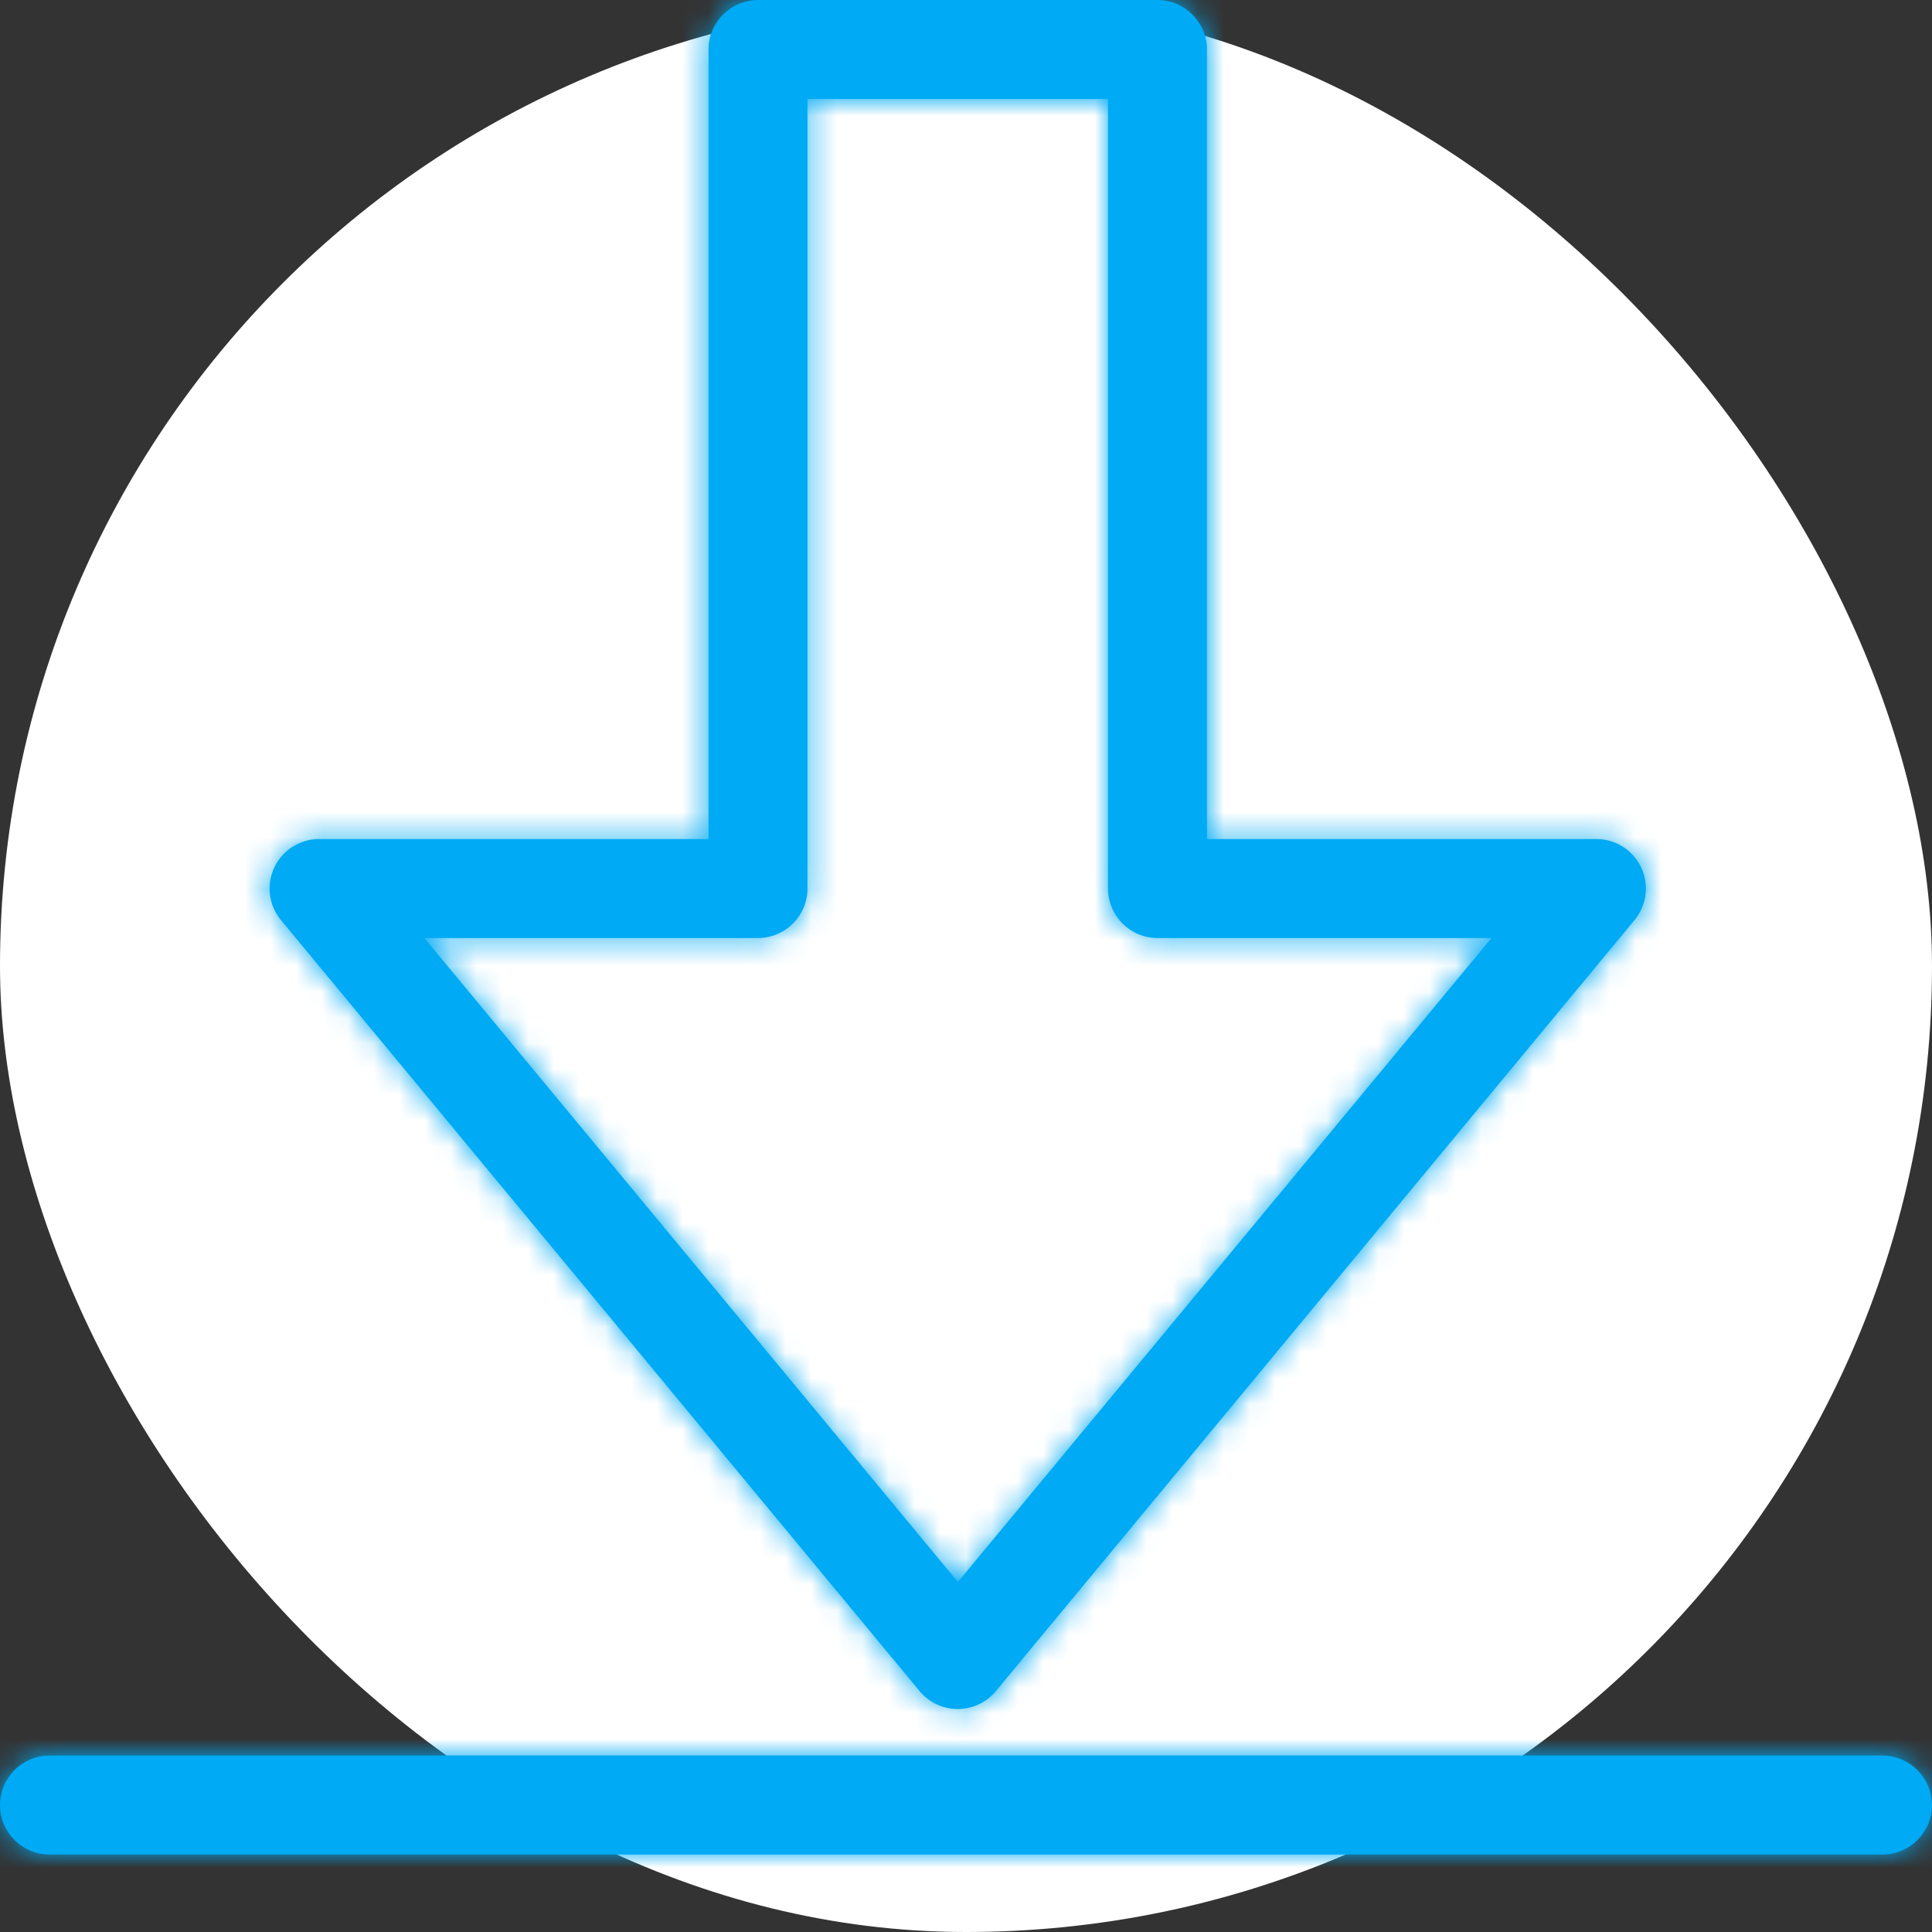 <svg width="75" height="75" viewBox="0 0 75 75" fill="none" xmlns="http://www.w3.org/2000/svg">
<rect x="0" y="0" width="75" height="75" fill="#333333" stroke="none"/>
<rect width="75" height="75" rx="37.5" fill="white"/>
<path fill-rule="evenodd" clip-rule="evenodd" d="M10.908 35.719C10.432 35.146 10.331 34.35 10.648 33.676C10.965 33.002 11.643 32.572 12.387 32.572H27.505V1.921C27.506 0.861 28.365 0.002 29.425 0H44.933C45.993 0.002 46.852 0.861 46.854 1.921V32.572H61.971C62.716 32.572 63.394 33.002 63.711 33.676C64.028 34.35 63.926 35.146 63.451 35.719L38.659 65.649C38.294 66.089 37.751 66.344 37.179 66.344C36.607 66.344 36.065 66.089 35.699 65.649L10.908 35.719ZM75 70.072C74.998 71.132 74.139 71.992 73.079 71.993H1.921C0.86 71.993 0 71.133 0 70.072C0 69.011 0.86 68.151 1.921 68.151H73.079C74.139 68.153 74.998 69.012 75 70.072ZM16.473 36.414H29.425C30.485 36.412 31.345 35.553 31.346 34.493V3.842H43.012V34.493C43.014 35.553 43.873 36.412 44.933 36.414H57.899L37.186 61.413L16.473 36.414Z" fill="#00AAF4"/>
<mask id="mask0_9_1290" style="mask-type:luminance" maskUnits="userSpaceOnUse" x="0" y="0" width="75" height="72">
<path fill-rule="evenodd" clip-rule="evenodd" d="M10.908 35.719C10.432 35.146 10.331 34.35 10.648 33.676C10.965 33.002 11.643 32.572 12.387 32.572H27.505V1.921C27.506 0.861 28.365 0.002 29.425 0H44.933C45.993 0.002 46.852 0.861 46.854 1.921V32.572H61.971C62.716 32.572 63.394 33.002 63.711 33.676C64.028 34.35 63.926 35.146 63.451 35.719L38.659 65.649C38.294 66.089 37.751 66.344 37.179 66.344C36.607 66.344 36.065 66.089 35.699 65.649L10.908 35.719ZM75 70.072C74.998 71.132 74.139 71.992 73.079 71.993H1.921C0.86 71.993 0 71.133 0 70.072C0 69.011 0.86 68.151 1.921 68.151H73.079C74.139 68.153 74.998 69.012 75 70.072ZM16.473 36.414H29.425C30.485 36.412 31.345 35.553 31.346 34.493V3.842H43.012V34.493C43.014 35.553 43.873 36.412 44.933 36.414H57.899L37.186 61.413L16.473 36.414Z" fill="white"/>
</mask>
<g mask="url(#mask0_9_1290)">
<rect width="75" height="75" fill="#00AAF4"/>
</g>
</svg>
